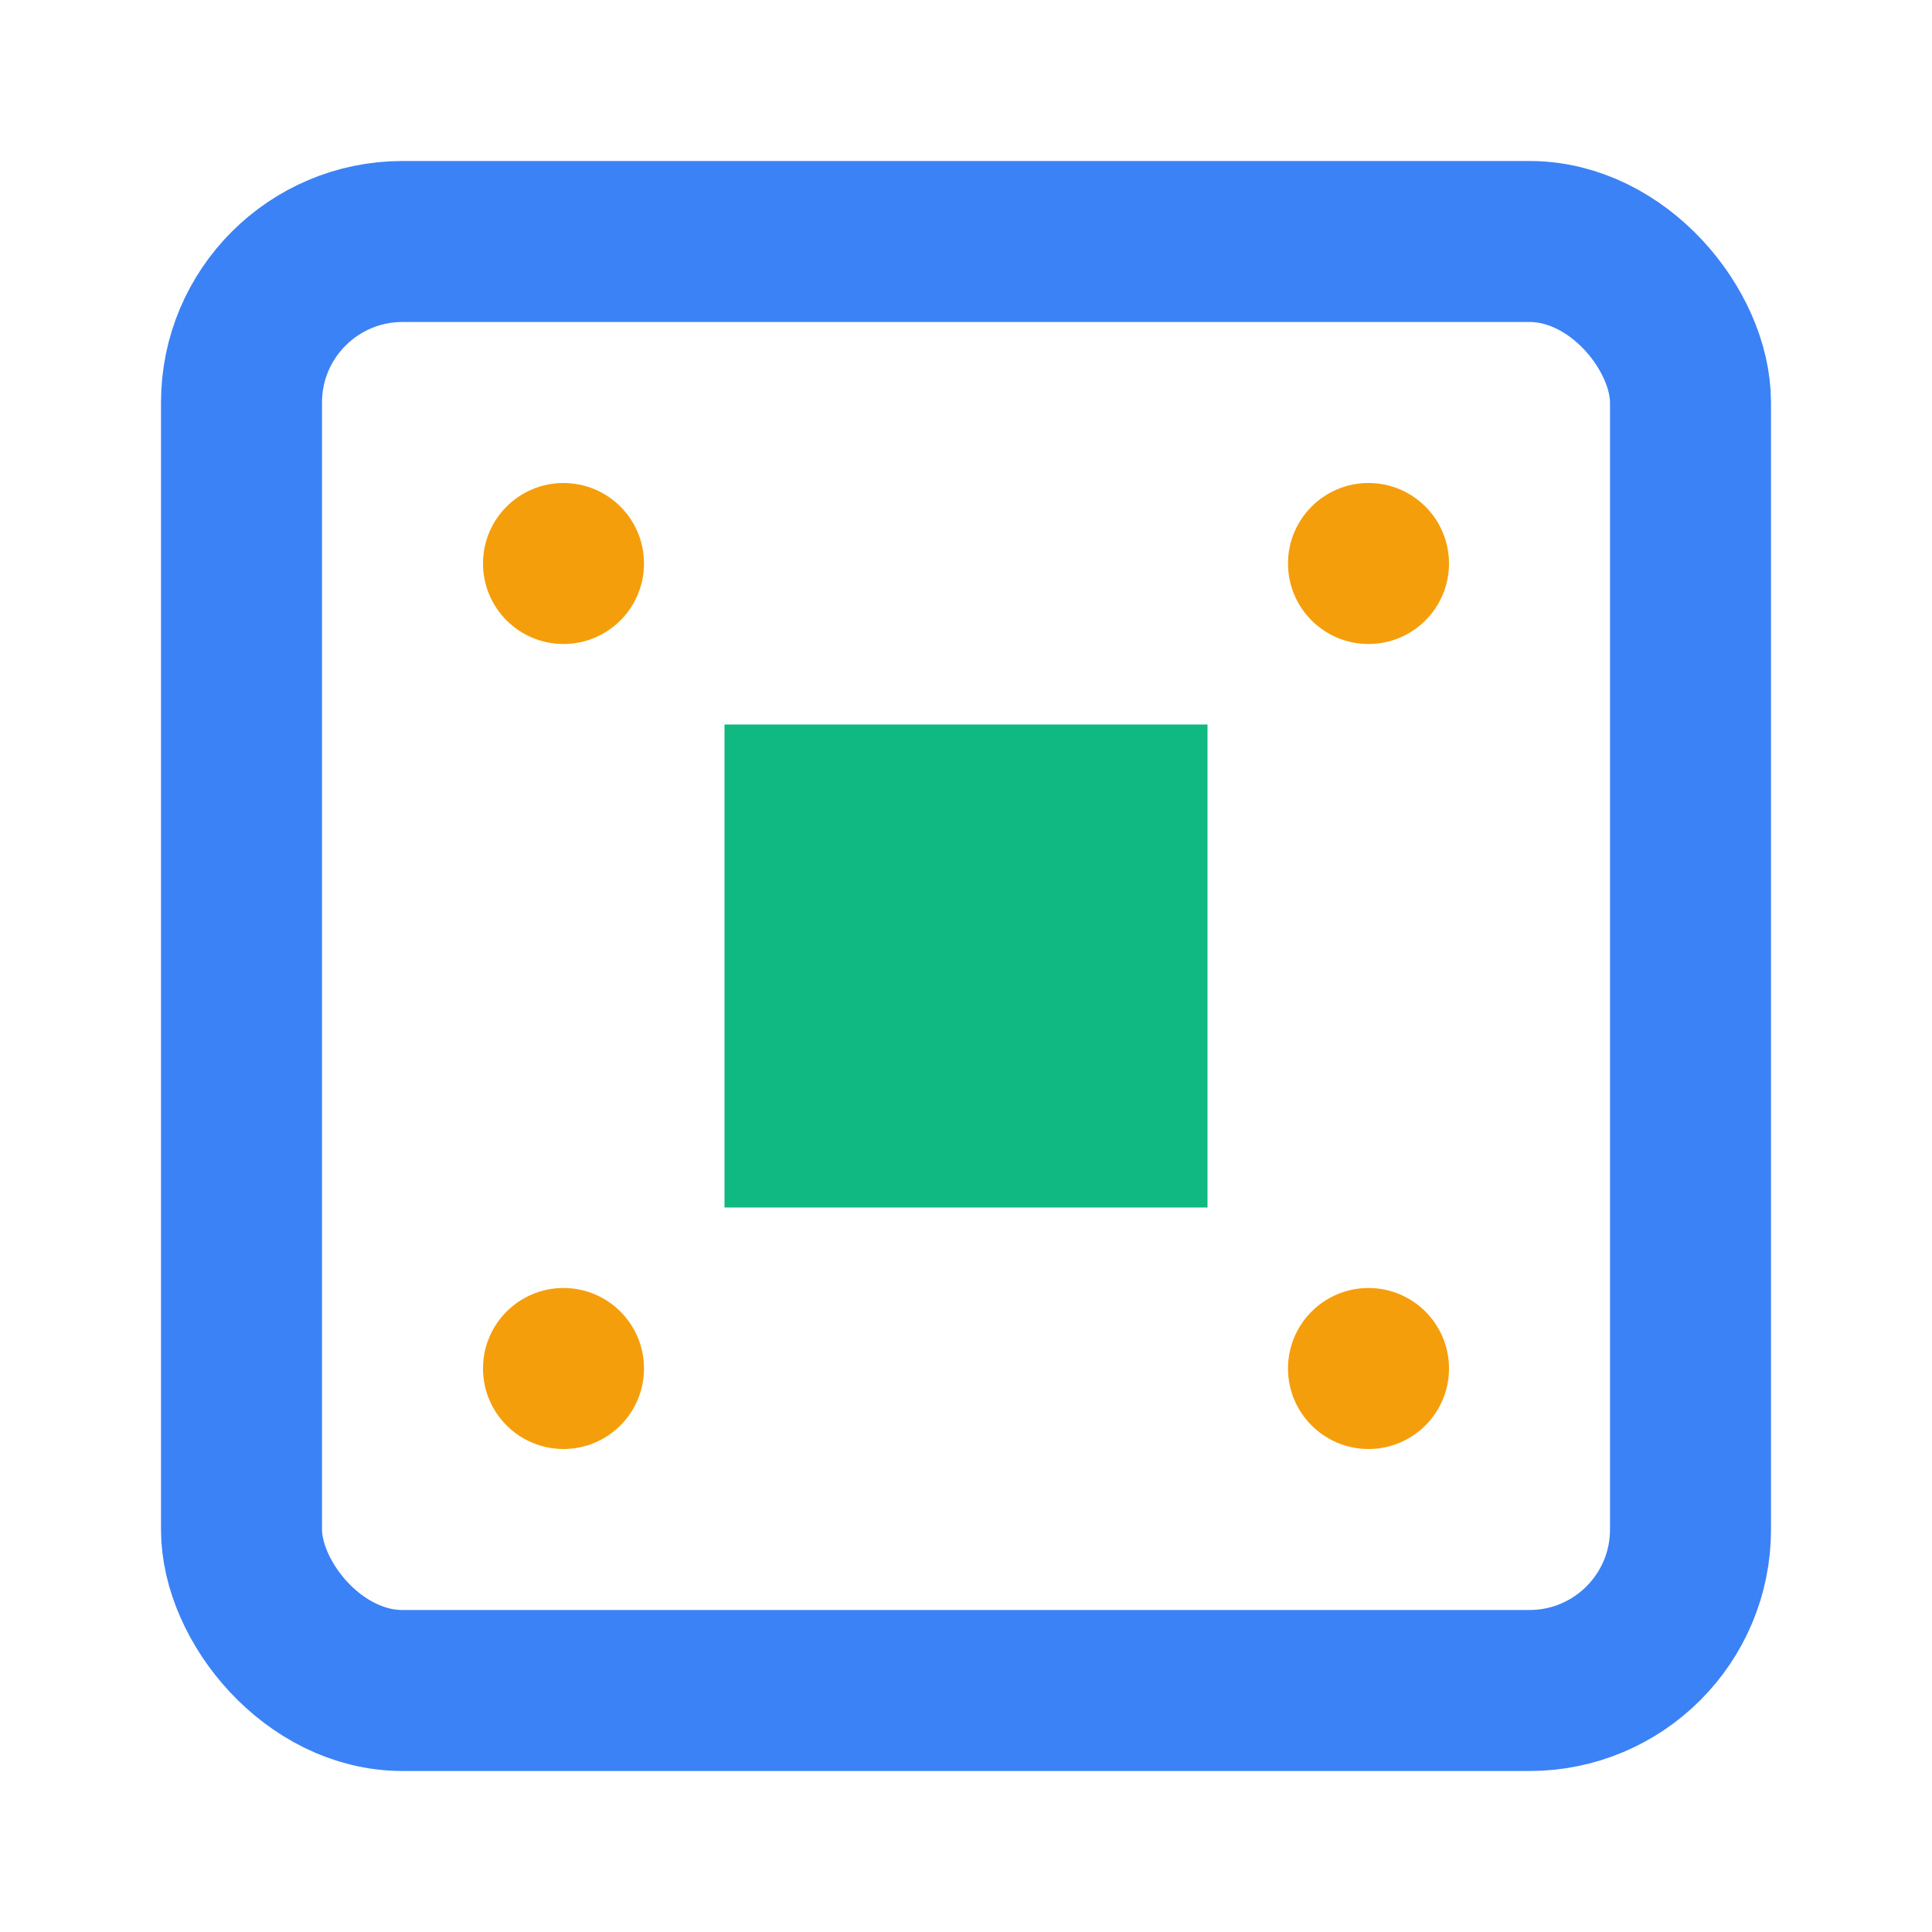 <svg viewBox="0 0 24 24" fill="none" xmlns="http://www.w3.org/2000/svg">
<rect x="3" y="3" width="18" height="18" rx="2" stroke="#3B82F6" stroke-width="2" fill="none"/>
<path d="M9 9h6v6H9z" fill="#10B981"/>
<circle cx="7" cy="7" r="1" fill="#F59E0B"/>
<circle cx="17" cy="7" r="1" fill="#F59E0B"/>
<circle cx="7" cy="17" r="1" fill="#F59E0B"/>
<circle cx="17" cy="17" r="1" fill="#F59E0B"/>
</svg>